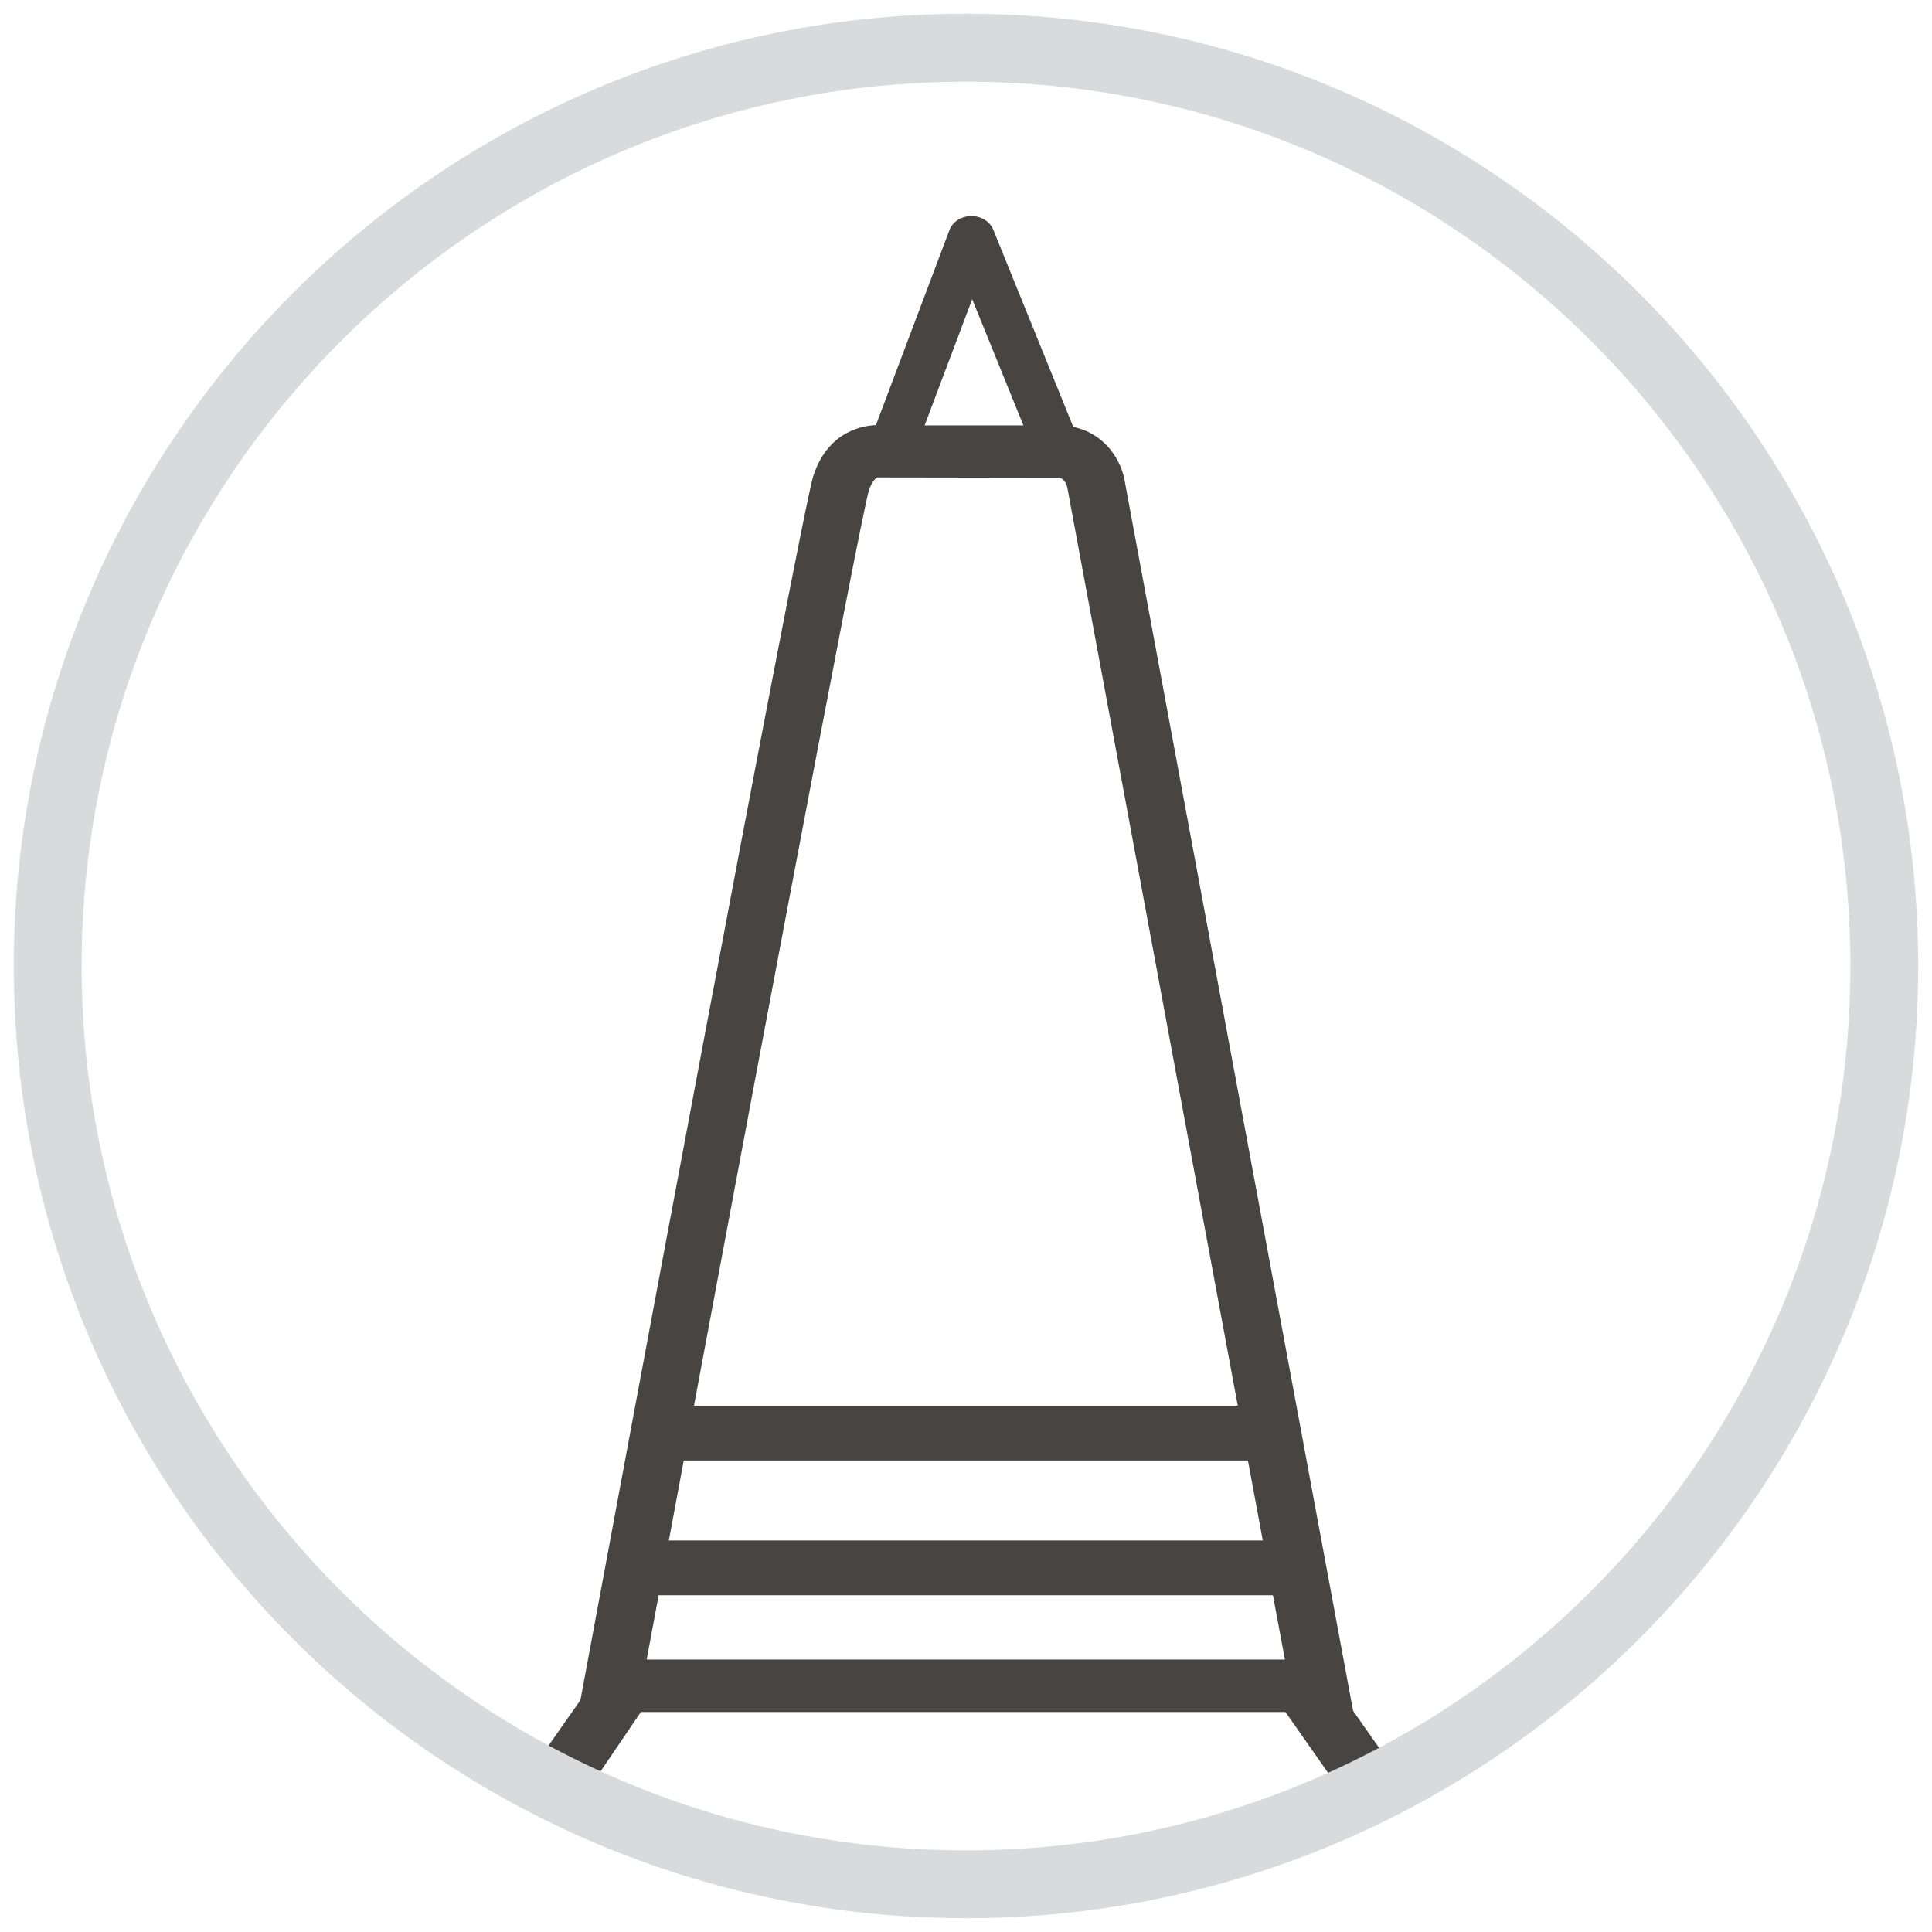 <?xml version="1.0" encoding="utf-8"?>
<!-- Generator: Adobe Illustrator 15.0.0, SVG Export Plug-In . SVG Version: 6.00 Build 0)  -->
<!DOCTYPE svg PUBLIC "-//W3C//DTD SVG 1.1//EN" "http://www.w3.org/Graphics/SVG/1.1/DTD/svg11.dtd">
<svg version="1.1" id="Livello_1" xmlns="http://www.w3.org/2000/svg" xmlns:xlink="http://www.w3.org/1999/xlink" x="0px" y="0px"
	 width="49px" height="49px" viewBox="0 0 49 49" enable-background="new 0 0 49 49" xml:space="preserve">
<path fill="#474441" d="M34.323,43.42H14.665l0.144-0.775c0.562-3.029,5.507-29.636,5.822-30.585
	c0.392-1.188,1.353-1.279,1.637-1.279c0.059,0,0.112,0.004,0.152,0.008h4.405c1.118,0,1.63,0.867,1.71,1.463L34.323,43.42z
	 M16.401,42.09h16.187l-5.506-29.657l-0.004-0.021c-0.012-0.083-0.062-0.296-0.253-0.296l-4.566-0.007
	c-0.051,0.011-0.147,0.104-0.222,0.33C21.799,13.221,18.591,30.309,16.401,42.09z"/>
<polygon fill="#474441" points="14.936,45.361 13.587,44.736 15.224,42.4 16.464,43.111 "/>
<polygon fill="#474441" points="33.797,45.125 32.385,43.111 33.623,42.4 35.087,44.486 "/>
<rect x="16.132" y="39.07" fill="#474441" width="16.785" height="1.389"/>
<rect x="16.833" y="35.652" fill="#474441" width="15.417" height="1.39"/>
<path fill="#474441" d="M26.732,11.683c-0.24,0-0.467-0.132-0.553-0.344l-1.522-3.75l-1.409,3.738
	c-0.103,0.273-0.436,0.42-0.743,0.329c-0.308-0.091-0.474-0.386-0.371-0.659l1.946-5.161c0.078-0.211,0.3-0.353,0.551-0.356
	c0.001,0,0.003,0,0.006,0c0.248,0,0.47,0.138,0.554,0.345l2.094,5.161c0.111,0.271-0.047,0.569-0.354,0.667
	C26.865,11.673,26.799,11.683,26.732,11.683z"/>
<path fill="#D9DADB" d="M24.5,48.65c-13.316,0-24.15-10.834-24.15-24.15c0-13.316,10.834-24.151,24.15-24.151
	c13.316,0,24.15,10.835,24.15,24.152C48.652,37.816,37.816,48.65,24.5,48.65z M24.5,2.072c-12.367,0-22.429,10.062-22.429,22.43
	c0,12.367,10.062,22.428,22.429,22.428S46.93,36.868,46.93,24.5S36.869,2.072,24.5,2.072z"/>
</svg>
